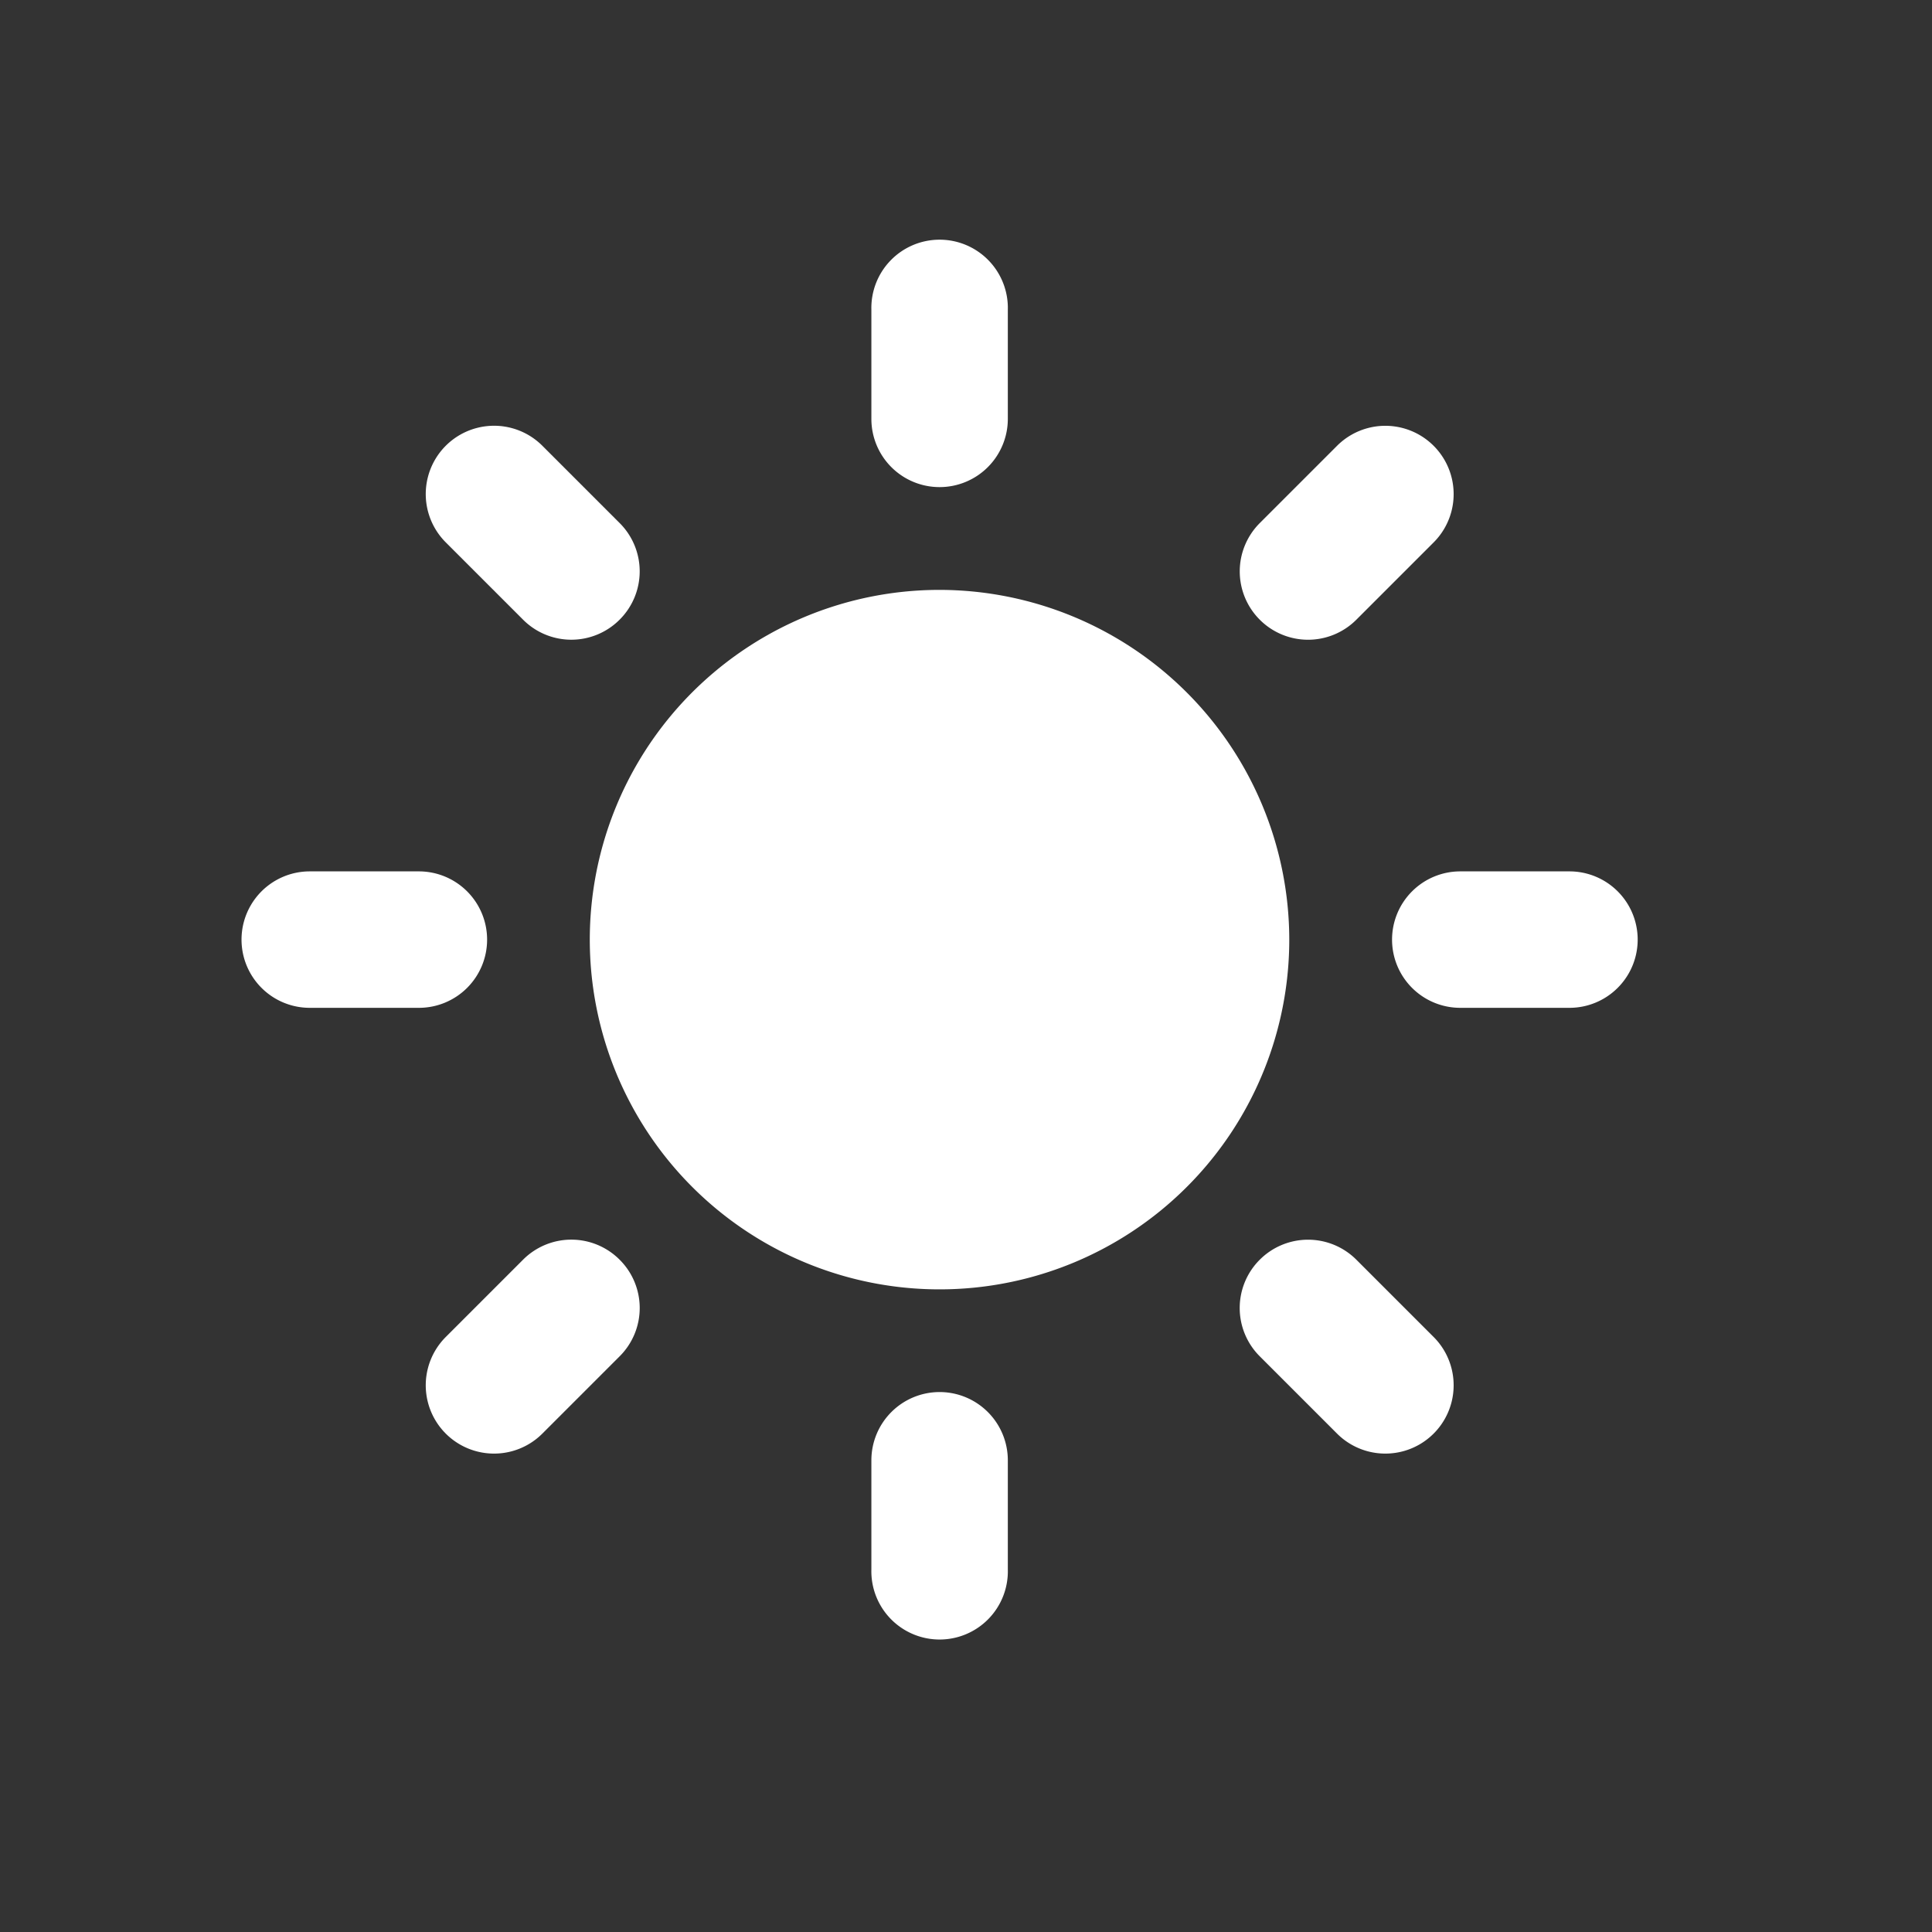 <svg xmlns="http://www.w3.org/2000/svg" width="40" height="40" viewBox="0 0 40 40">
  <rect x="0" y="0" width="40" height="40" fill="#333333" stroke="none"/>
  <g id="Group_66" data-name="Group 66" transform="translate(-911 -138)">
    <rect id="Rectangle_78" data-name="Rectangle 78" width="40" height="40" transform="translate(911 138)" fill="none"/>
    <g id="sun_2_" data-name="sun (2)" transform="translate(916 143)">
      <g id="Group_76" data-name="Group 76">
        <path id="Path_87" data-name="Path 87" d="M18.509,11.269a7.241,7.241,0,1,0,7.24,7.241A7.249,7.249,0,0,0,18.509,11.269Z" transform="translate(-4.056 -4.056)" fill="#fff"/>
        <g id="Group_75" data-name="Group 75">
          <g id="Group_67" data-name="Group 67" transform="translate(13.041)">
            <path id="Path_88" data-name="Path 88" d="M21.786,5.085a1.412,1.412,0,0,1-1.413-1.412V1.413a1.413,1.413,0,1,1,2.825,0v2.26A1.413,1.413,0,0,1,21.786,5.085Z" transform="translate(-20.373)" fill="#fff"/>
          </g>
          <g id="Group_68" data-name="Group 68" transform="translate(13.041 23.821)">
            <path id="Path_89" data-name="Path 89" d="M21.786,37.215a1.413,1.413,0,0,0-1.413,1.413v2.26a1.413,1.413,0,1,0,2.825,0v-2.26A1.413,1.413,0,0,0,21.786,37.215Z" transform="translate(-20.373 -37.215)" fill="#fff"/>
          </g>
          <g id="Group_69" data-name="Group 69" transform="translate(20.664 3.82)">
            <path id="Path_90" data-name="Path 90" d="M32.7,9.977a1.414,1.414,0,0,1,0-2l1.6-1.6a1.413,1.413,0,0,1,2,2l-1.6,1.6A1.412,1.412,0,0,1,32.7,9.977Z" transform="translate(-32.282 -5.967)" fill="#fff"/>
          </g>
          <g id="Group_70" data-name="Group 70" transform="translate(3.819 20.664)">
            <path id="Path_91" data-name="Path 91" d="M9.977,32.7a1.411,1.411,0,0,0-2,0l-1.6,1.6a1.413,1.413,0,1,0,2,2l1.6-1.6A1.411,1.411,0,0,0,9.977,32.7Z" transform="translate(-5.967 -32.283)" fill="#fff"/>
          </g>
          <g id="Group_71" data-name="Group 71" transform="translate(23.821 13.041)">
            <path id="Path_92" data-name="Path 92" d="M37.215,21.786a1.413,1.413,0,0,1,1.413-1.413h2.26a1.412,1.412,0,1,1,0,2.825h-2.26A1.412,1.412,0,0,1,37.215,21.786Z" transform="translate(-37.215 -20.373)" fill="#fff"/>
          </g>
          <g id="Group_72" data-name="Group 72" transform="translate(0 13.041)">
            <path id="Path_93" data-name="Path 93" d="M5.085,21.786a1.413,1.413,0,0,0-1.413-1.413H1.413a1.412,1.412,0,1,0,0,2.825h2.26A1.412,1.412,0,0,0,5.085,21.786Z" transform="translate(0 -20.373)" fill="#fff"/>
          </g>
          <g id="Group_73" data-name="Group 73" transform="translate(20.664 20.665)">
            <path id="Path_94" data-name="Path 94" d="M32.7,32.7a1.414,1.414,0,0,1,2,0l1.6,1.6a1.412,1.412,0,0,1-2,2l-1.6-1.6A1.412,1.412,0,0,1,32.7,32.7Z" transform="translate(-32.282 -32.284)" fill="#fff"/>
          </g>
          <g id="Group_74" data-name="Group 74" transform="translate(3.819 3.82)">
            <path id="Path_95" data-name="Path 95" d="M9.976,9.977a1.412,1.412,0,0,0,0-2l-1.6-1.6a1.412,1.412,0,0,0-2,2l1.6,1.6A1.411,1.411,0,0,0,9.976,9.977Z" transform="translate(-5.966 -5.968)" fill="#fff"/>
          </g>
        </g>
      </g>
    </g>
  </g>
</svg>
